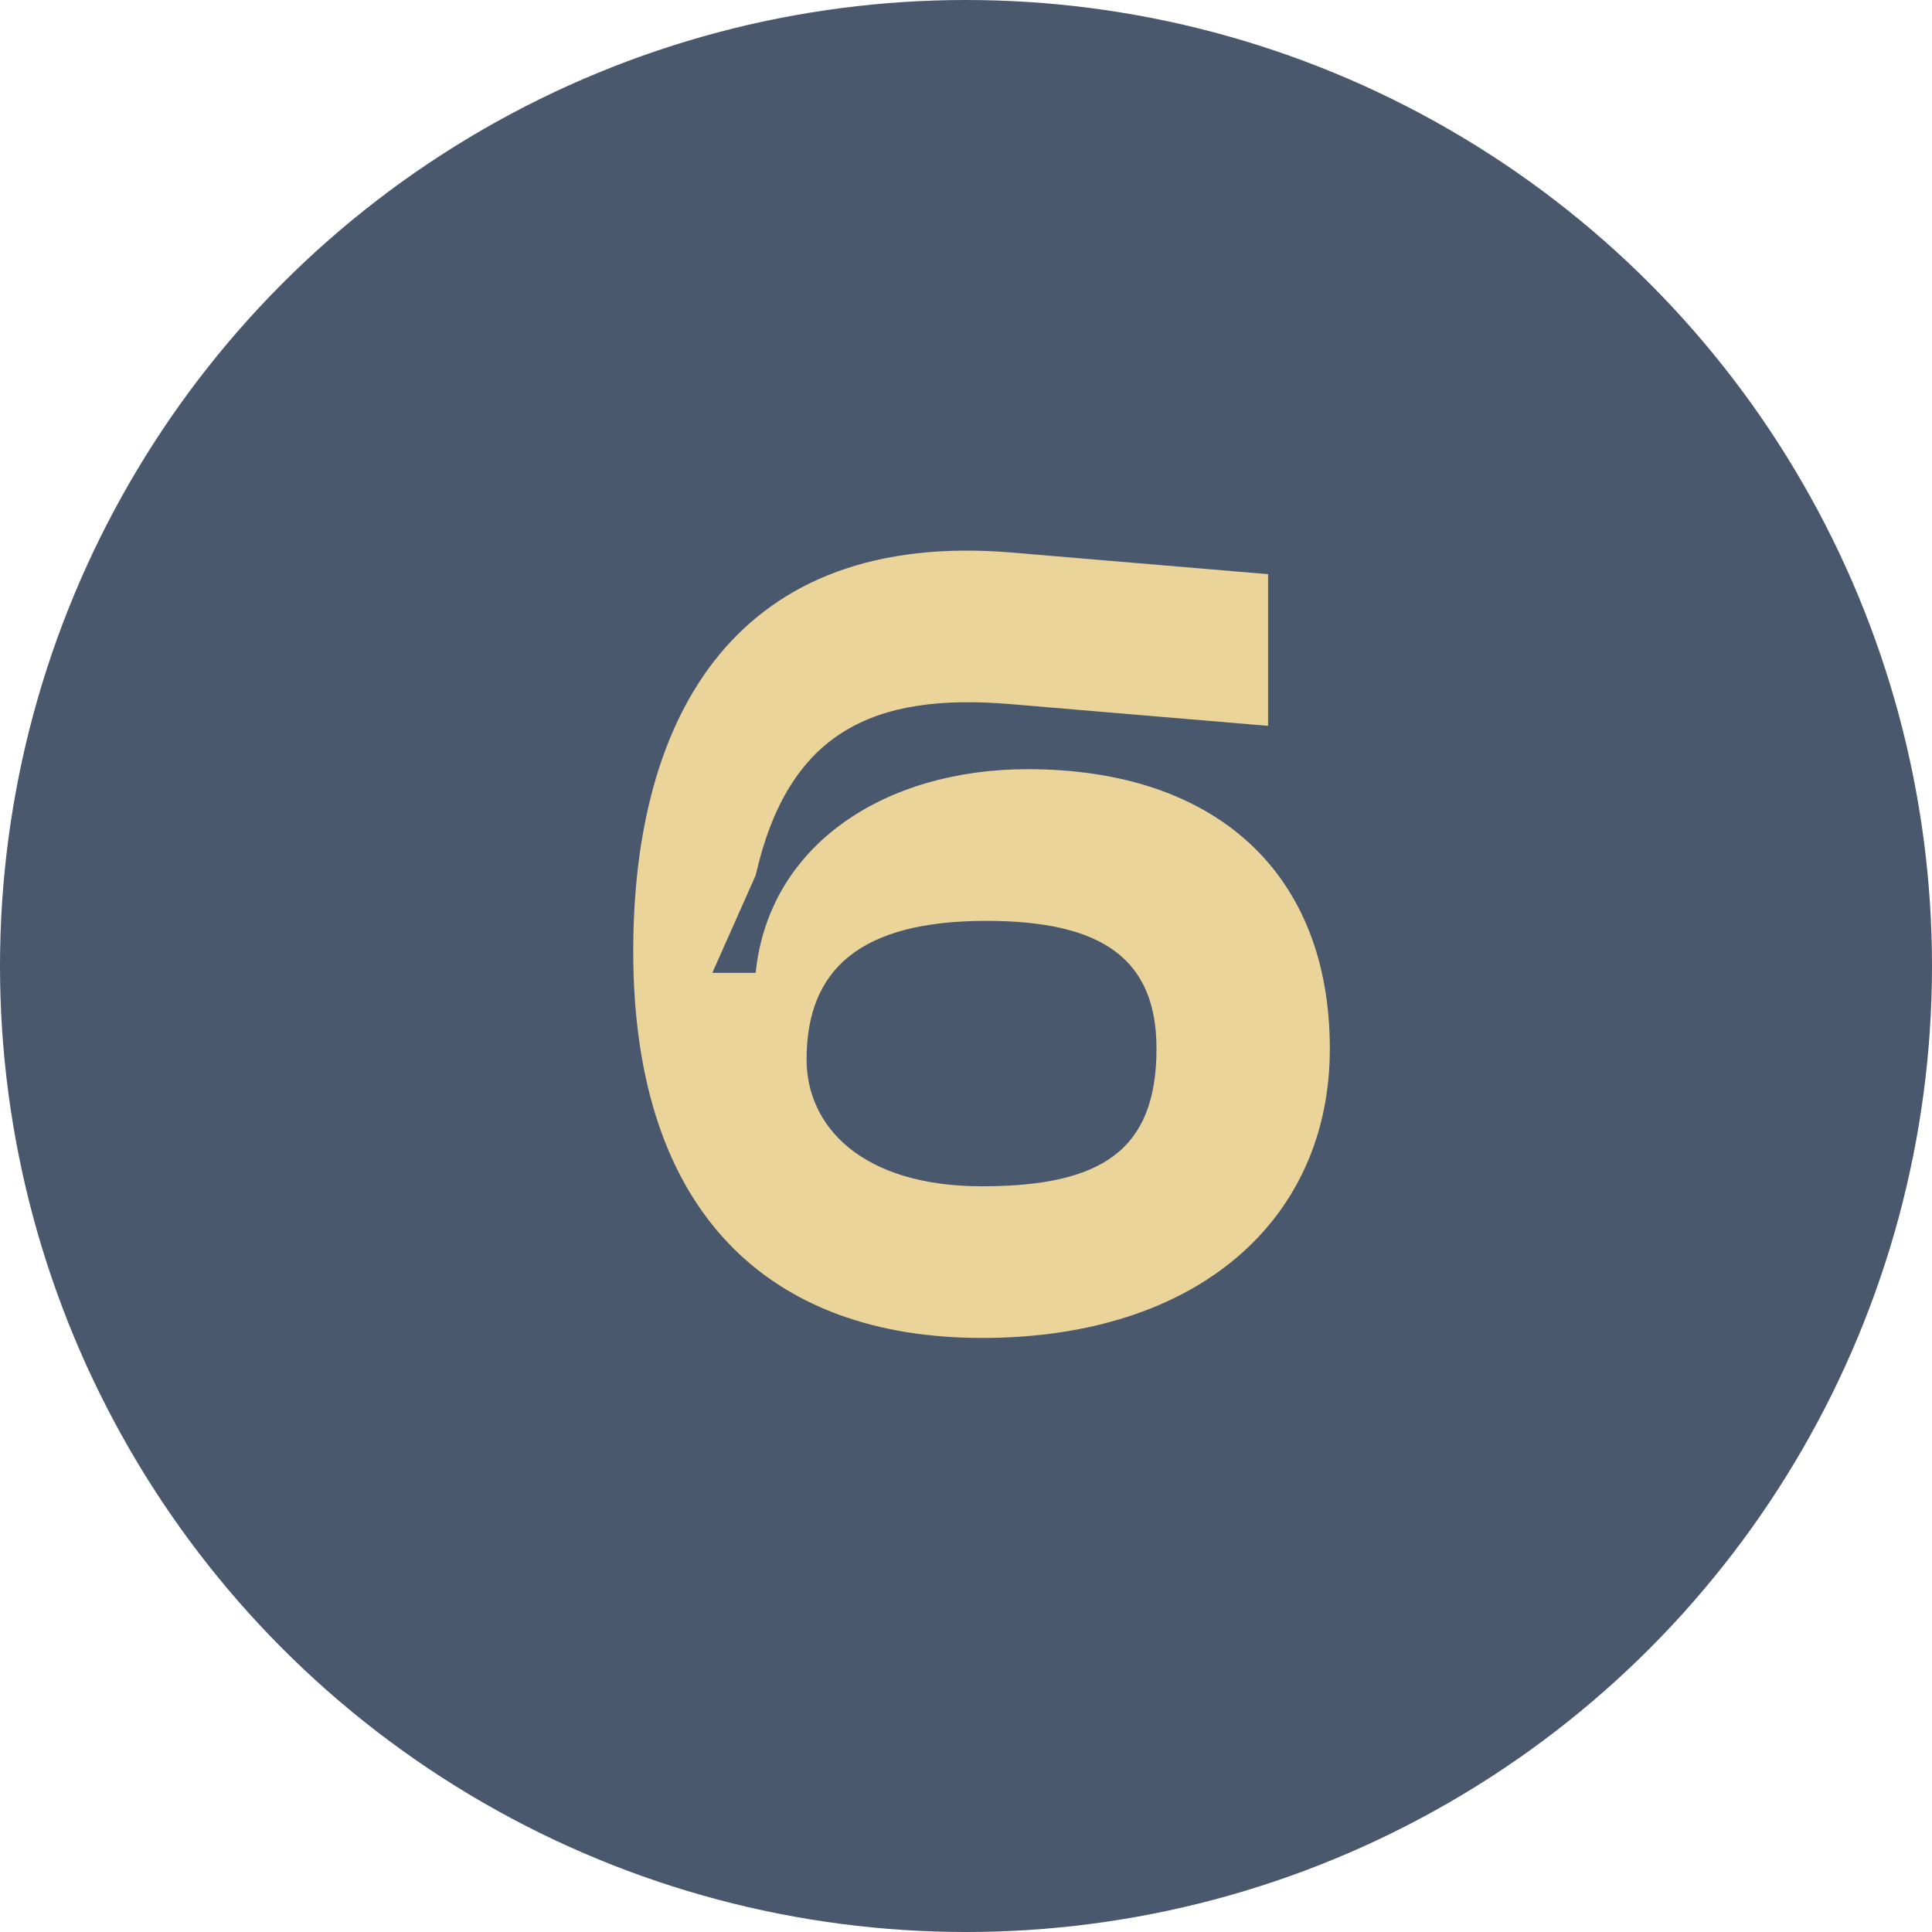 <?xml version="1.0" encoding="UTF-8"?> <svg xmlns="http://www.w3.org/2000/svg" width="214" height="214" viewBox="0 0 214 214" fill="none"> <circle cx="107" cy="107" r="107" fill="#4A586E"></circle> <path d="M70.141 105.36C70.141 134.64 85.501 148.2 108.781 148.2C132.781 148.2 147.301 135 147.301 116.16C147.301 96.84 134.821 85.2 113.821 85.2C97.981 85.2 85.141 93.6 83.701 107.76H78.901L83.701 96.96C87.301 81.12 96.661 76.68 112.021 78L140.461 80.4V63.6L112.021 61.2C81.781 58.68 70.141 78.96 70.141 105.36ZM89.341 117.36C89.341 107.4 95.221 102 109.261 102C122.221 102 128.101 106.32 128.101 116.16C128.101 127.44 121.981 131.4 108.781 131.4C95.341 131.4 89.341 124.68 89.341 117.36Z" fill="#EBD499"></path> </svg> 